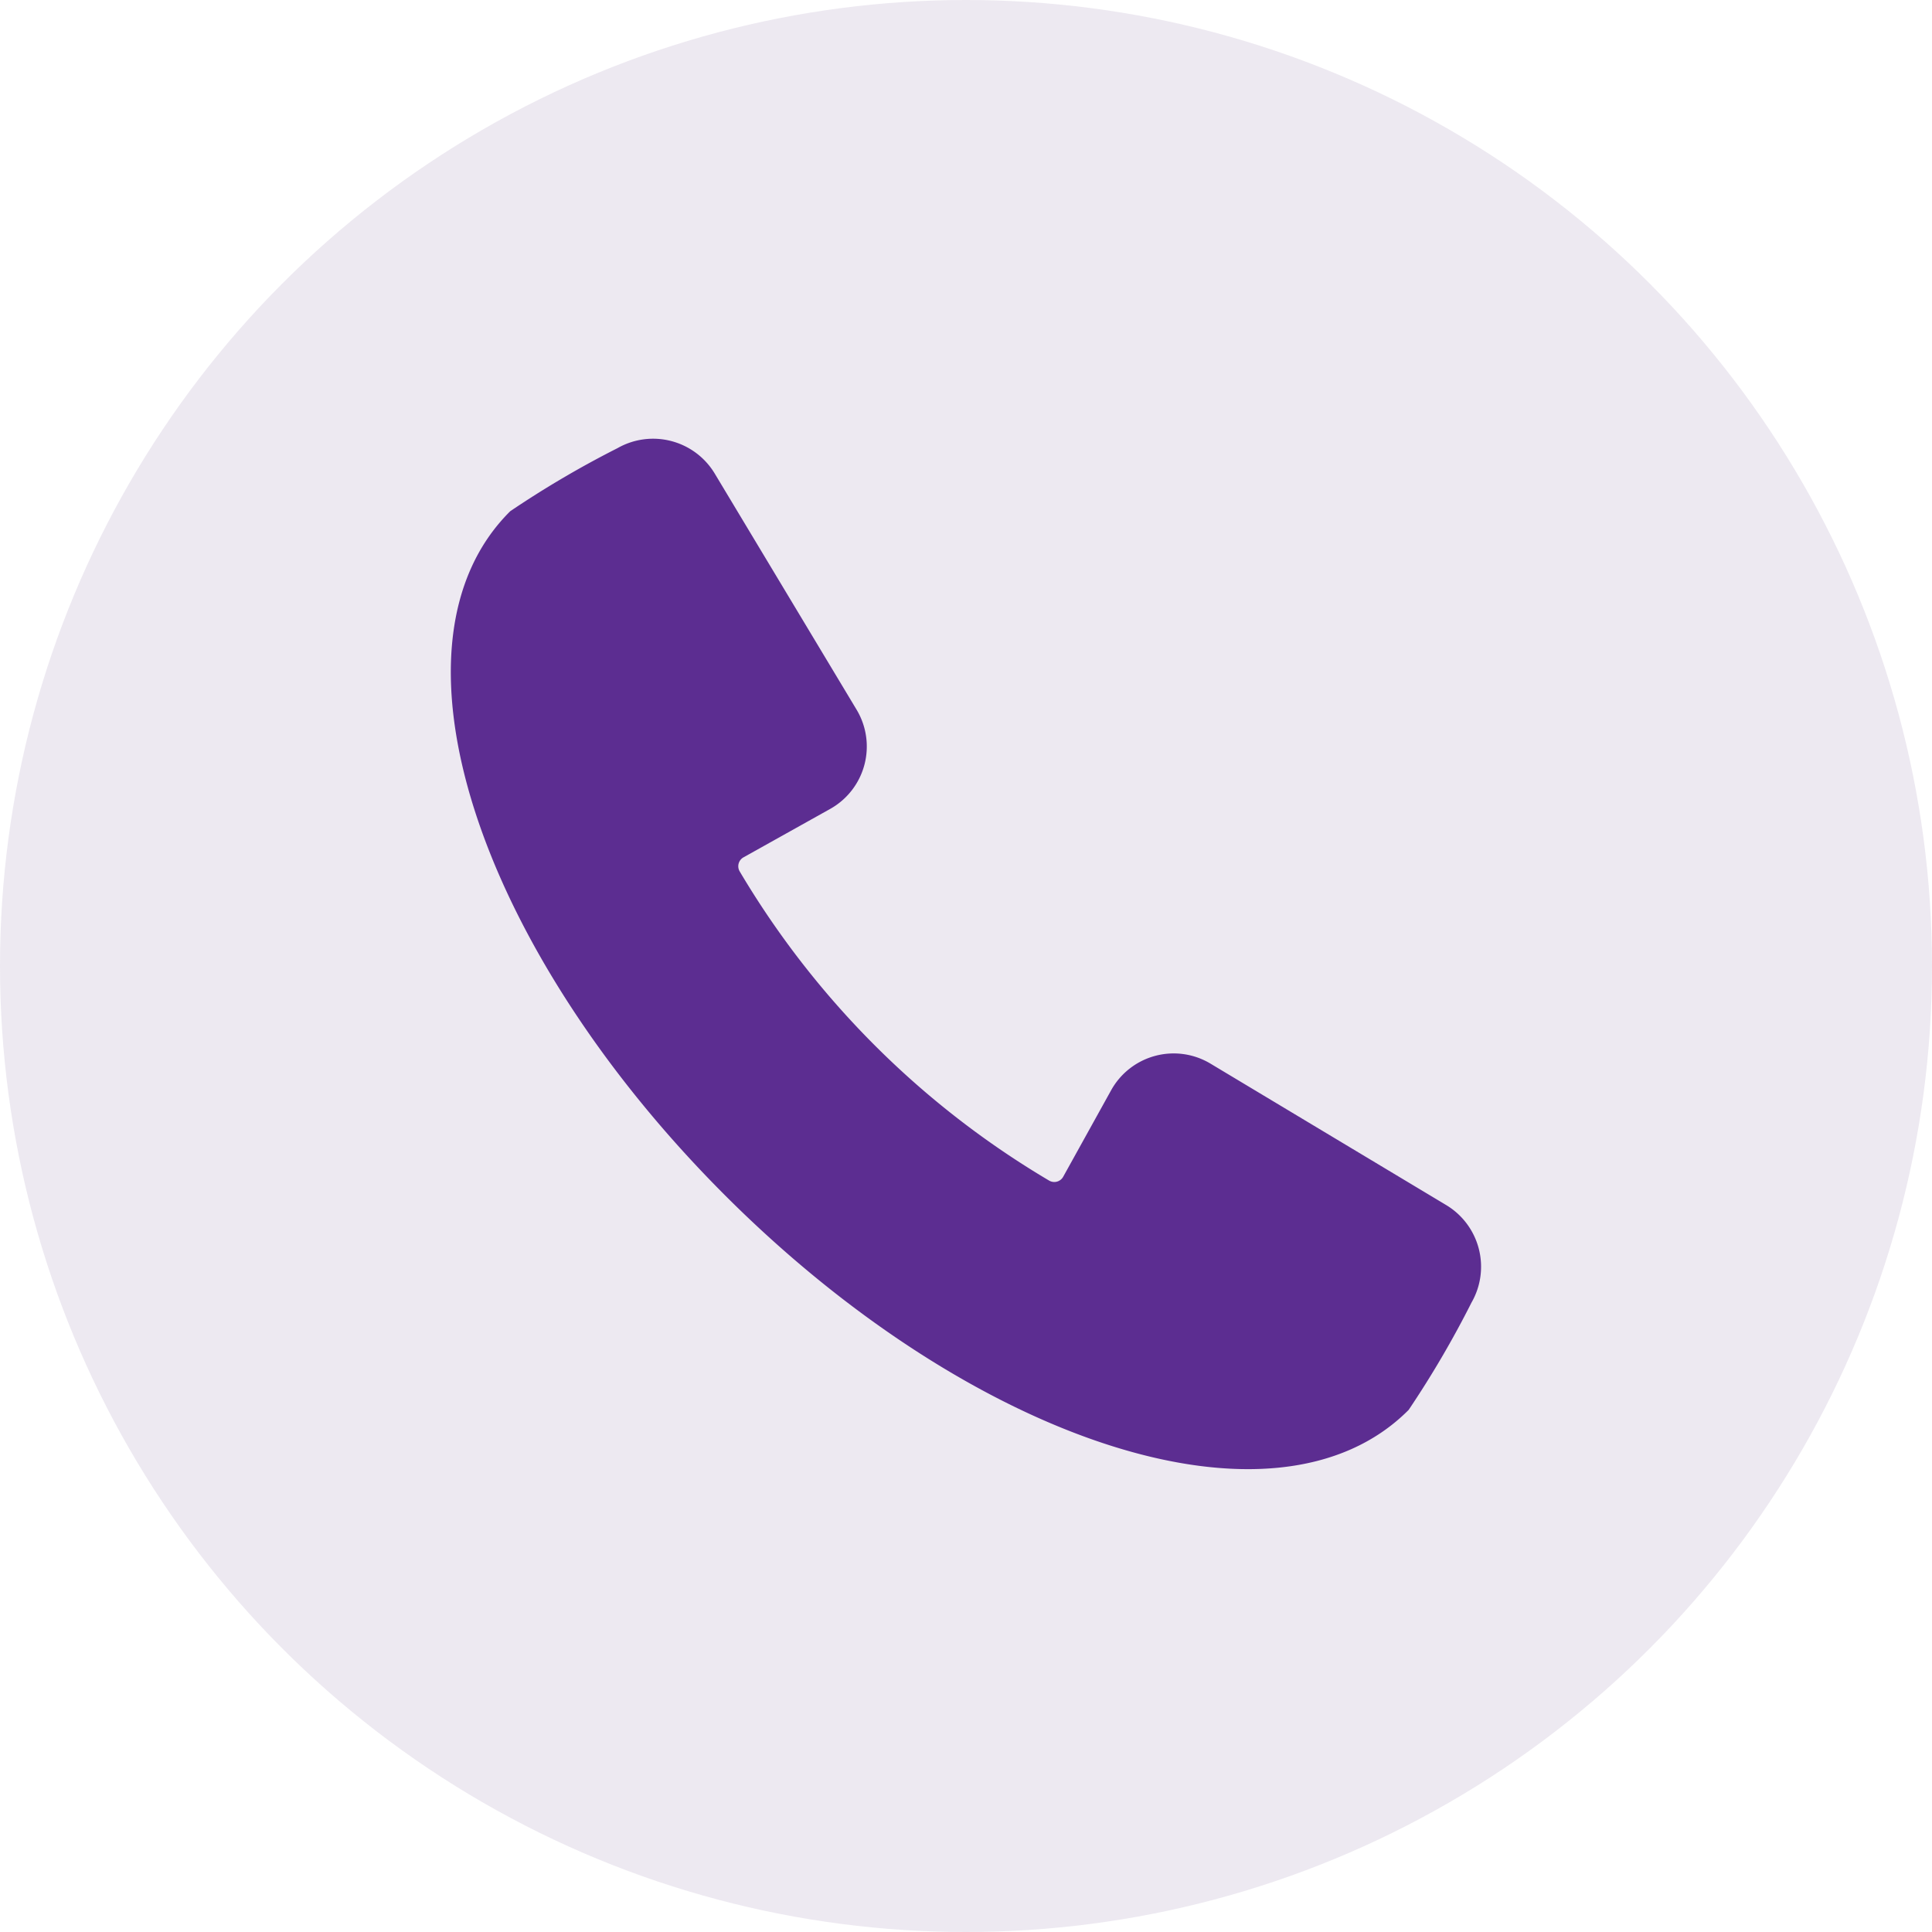 <svg xmlns="http://www.w3.org/2000/svg" width="40" height="40" viewBox="0 0 40 40"><g id="Group_74610" data-name="Group 74610" transform="translate(0 -0.302)"><circle id="Ellipse_1035" data-name="Ellipse 1035" cx="20" cy="20" r="20" transform="translate(0 0.302)" fill="#492077" opacity="0.1"></circle><g id="Group_74638" data-name="Group 74638" transform="translate(9.333 9.384)"><path id="Path_84625" data-name="Path 84625" d="M20.616,24.064,15.73,21.132a1.481,1.481,0,0,0-2.059.552l-.991,1.788a.211.211,0,0,1-.29.082A18.24,18.24,0,0,1,5.98,17.149a.211.211,0,0,1,.081-.289l1.79-1A1.481,1.481,0,0,0,8.4,13.8L5.462,8.91a1.489,1.489,0,0,0-2.011-.521,20.477,20.477,0,0,0-2.22,1.305c-2.776,2.755-.667,9.049,4.443,14.16S17.079,31.07,19.832,28.3a20.526,20.526,0,0,0,1.3-2.22A1.489,1.489,0,0,0,20.616,24.064Z" transform="translate(0 -8.192)" fill="#5c2d91"></path></g></g></svg>